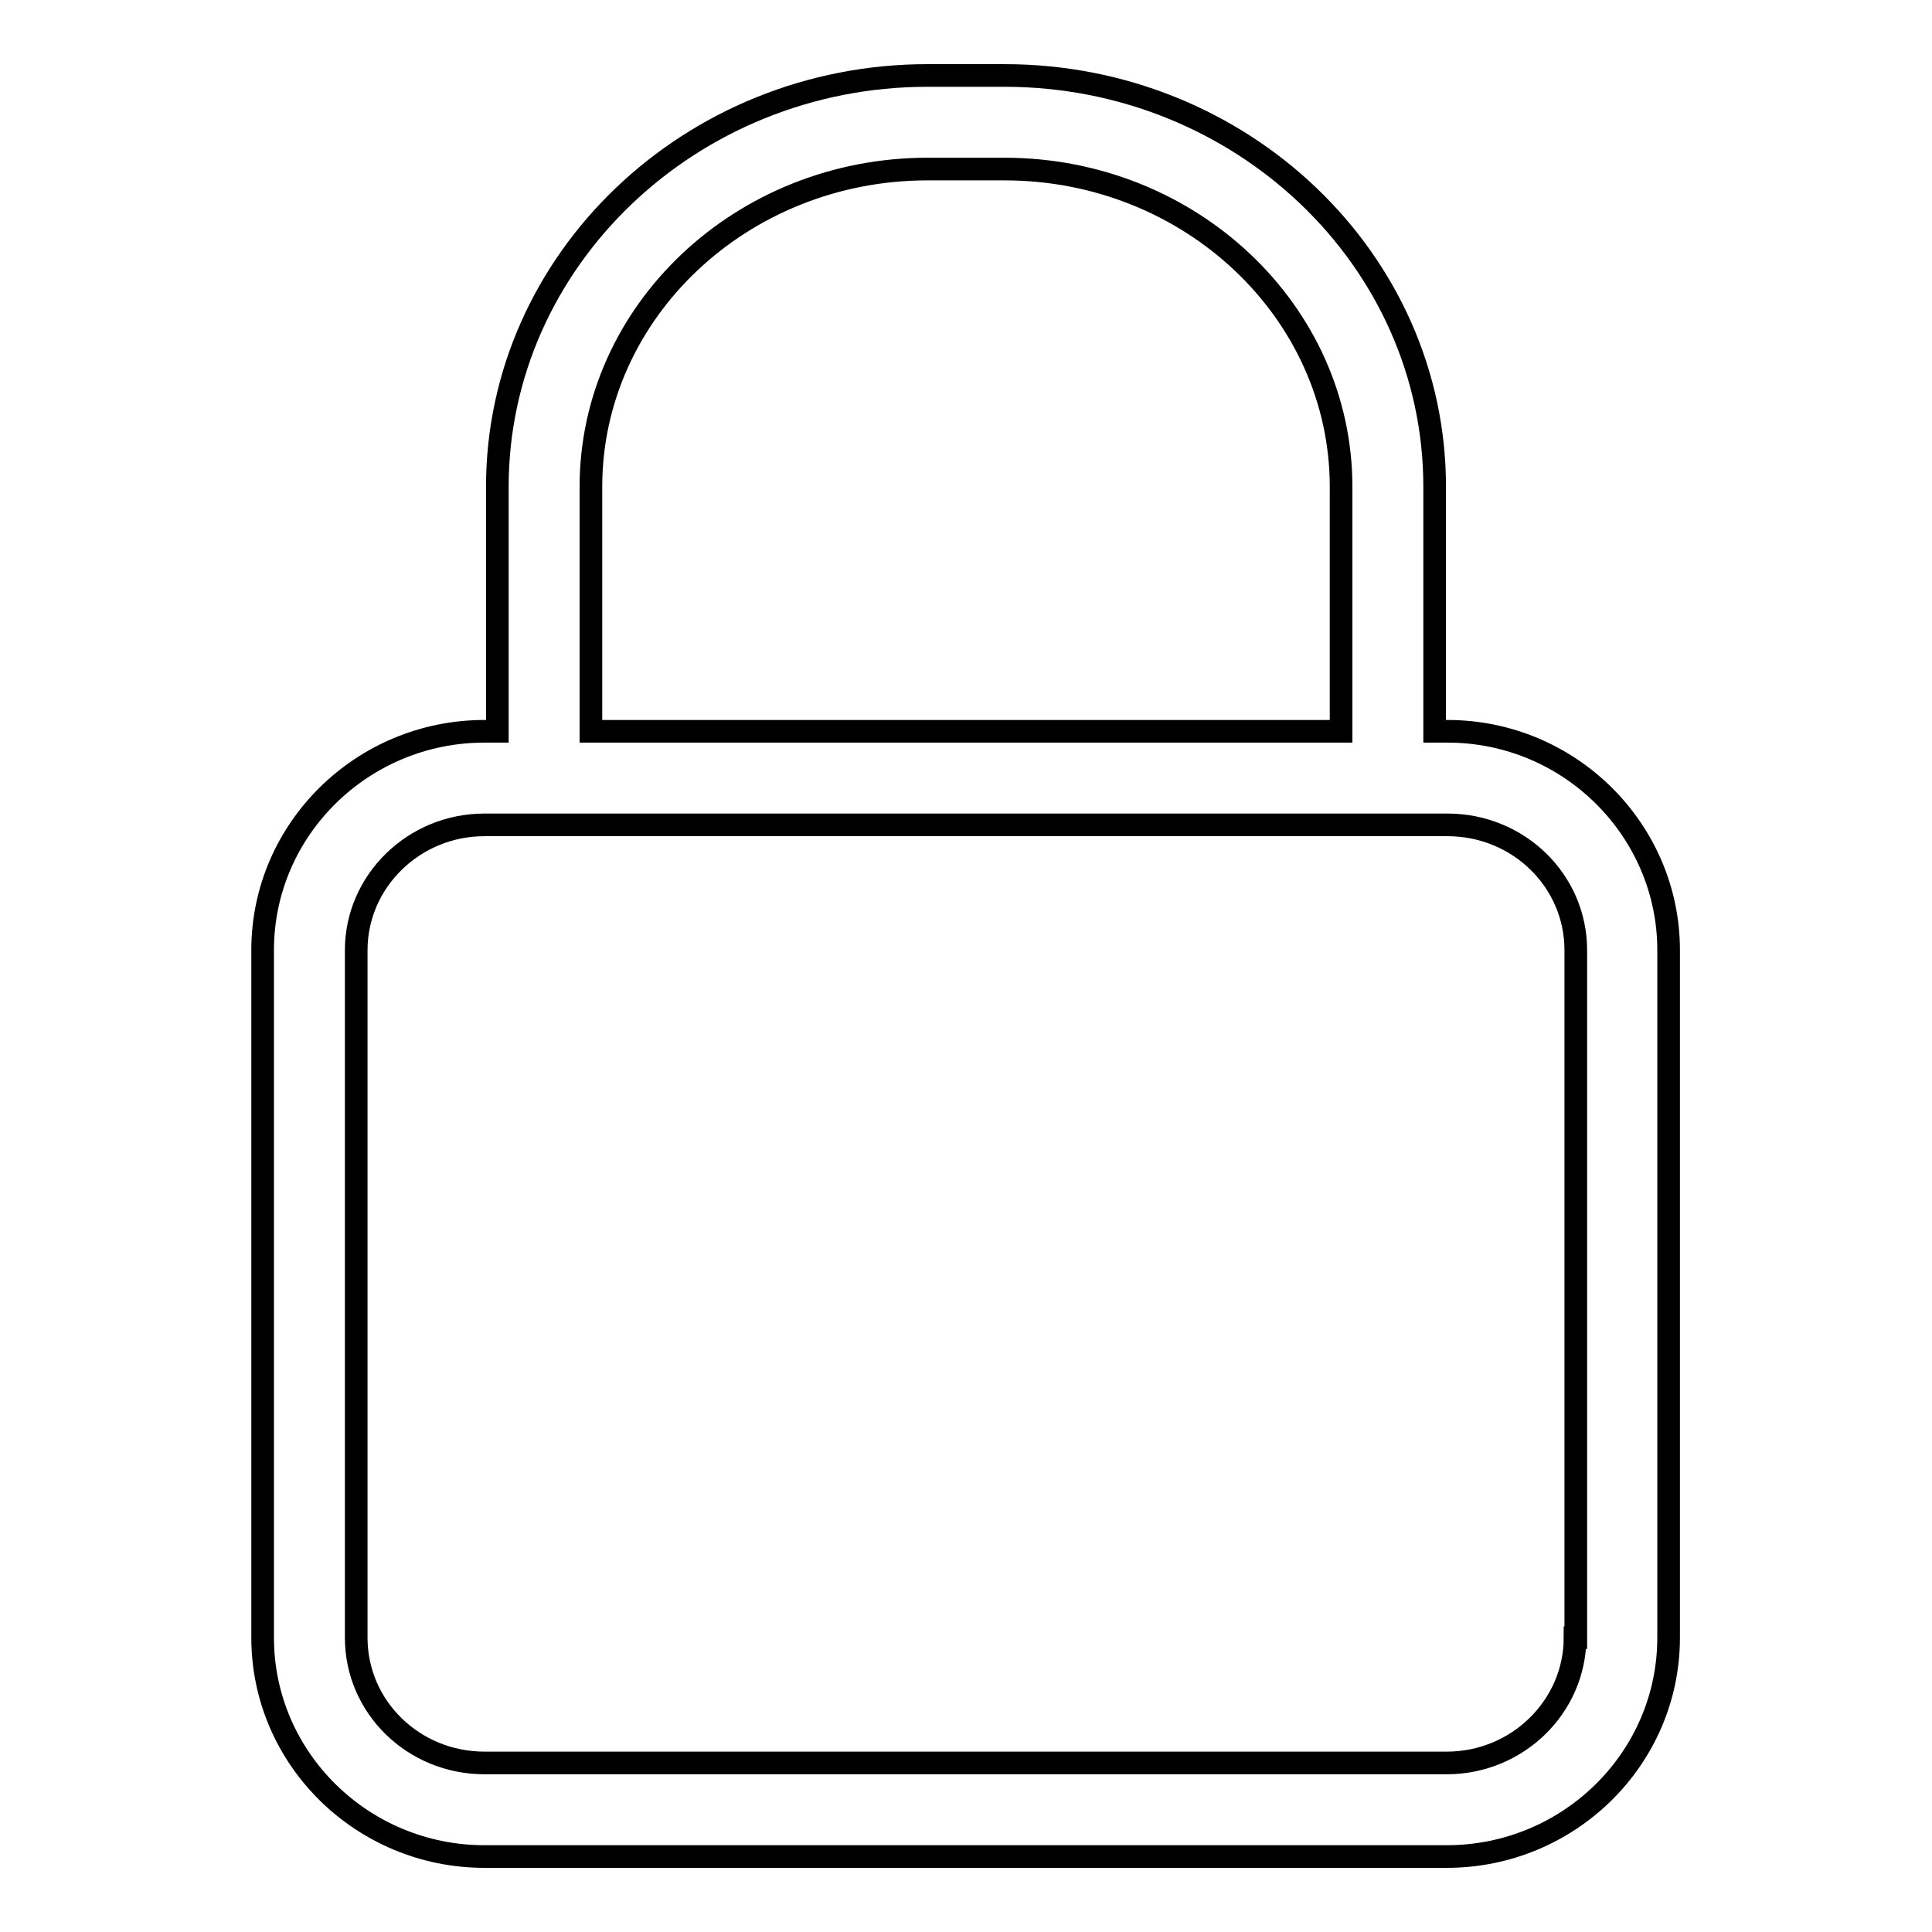 <?xml version="1.0" encoding="utf-8"?>
<!-- Svg Vector Icons : http://www.onlinewebfonts.com/icon -->
<!DOCTYPE svg PUBLIC "-//W3C//DTD SVG 1.1//EN" "http://www.w3.org/Graphics/SVG/1.1/DTD/svg11.dtd">
<svg version="1.1" xmlns="http://www.w3.org/2000/svg" xmlns:xlink="http://www.w3.org/1999/xlink" x="0px" y="0px" viewBox="0 0 256 256" enable-background="new 0 0 256 256" xml:space="preserve">
<g><g><path stroke-width="3" fill-opacity="0" stroke="#000000"  d="M191.8,96.9h-1.7V64.5c0-30.1-25.6-54.5-57-54.5h-10.2c-31.4,0-57,24.5-57,54.5v32.4h-1.7c-16.2,0-29.4,13-29.4,29V217c0,16,13.2,29,29.4,29h127.5c16.2,0,29.4-13,29.4-29v-91.1C221.1,110,208,96.9,191.8,96.9z M78.3,64.5c0-23.2,20-42.1,44.6-42.1h10.2c24.6,0,44.6,18.9,44.6,42.1v32.4H78.3V64.5z M208.7,217c0,9.1-7.6,16.6-17,16.6H64.2c-9.4,0-17-7.4-17-16.6v-91.1c0-9.1,7.6-16.6,17-16.6h1.7h124.2h1.7c9.4,0,17,7.4,17,16.6V217z"/></g></g>
</svg>
